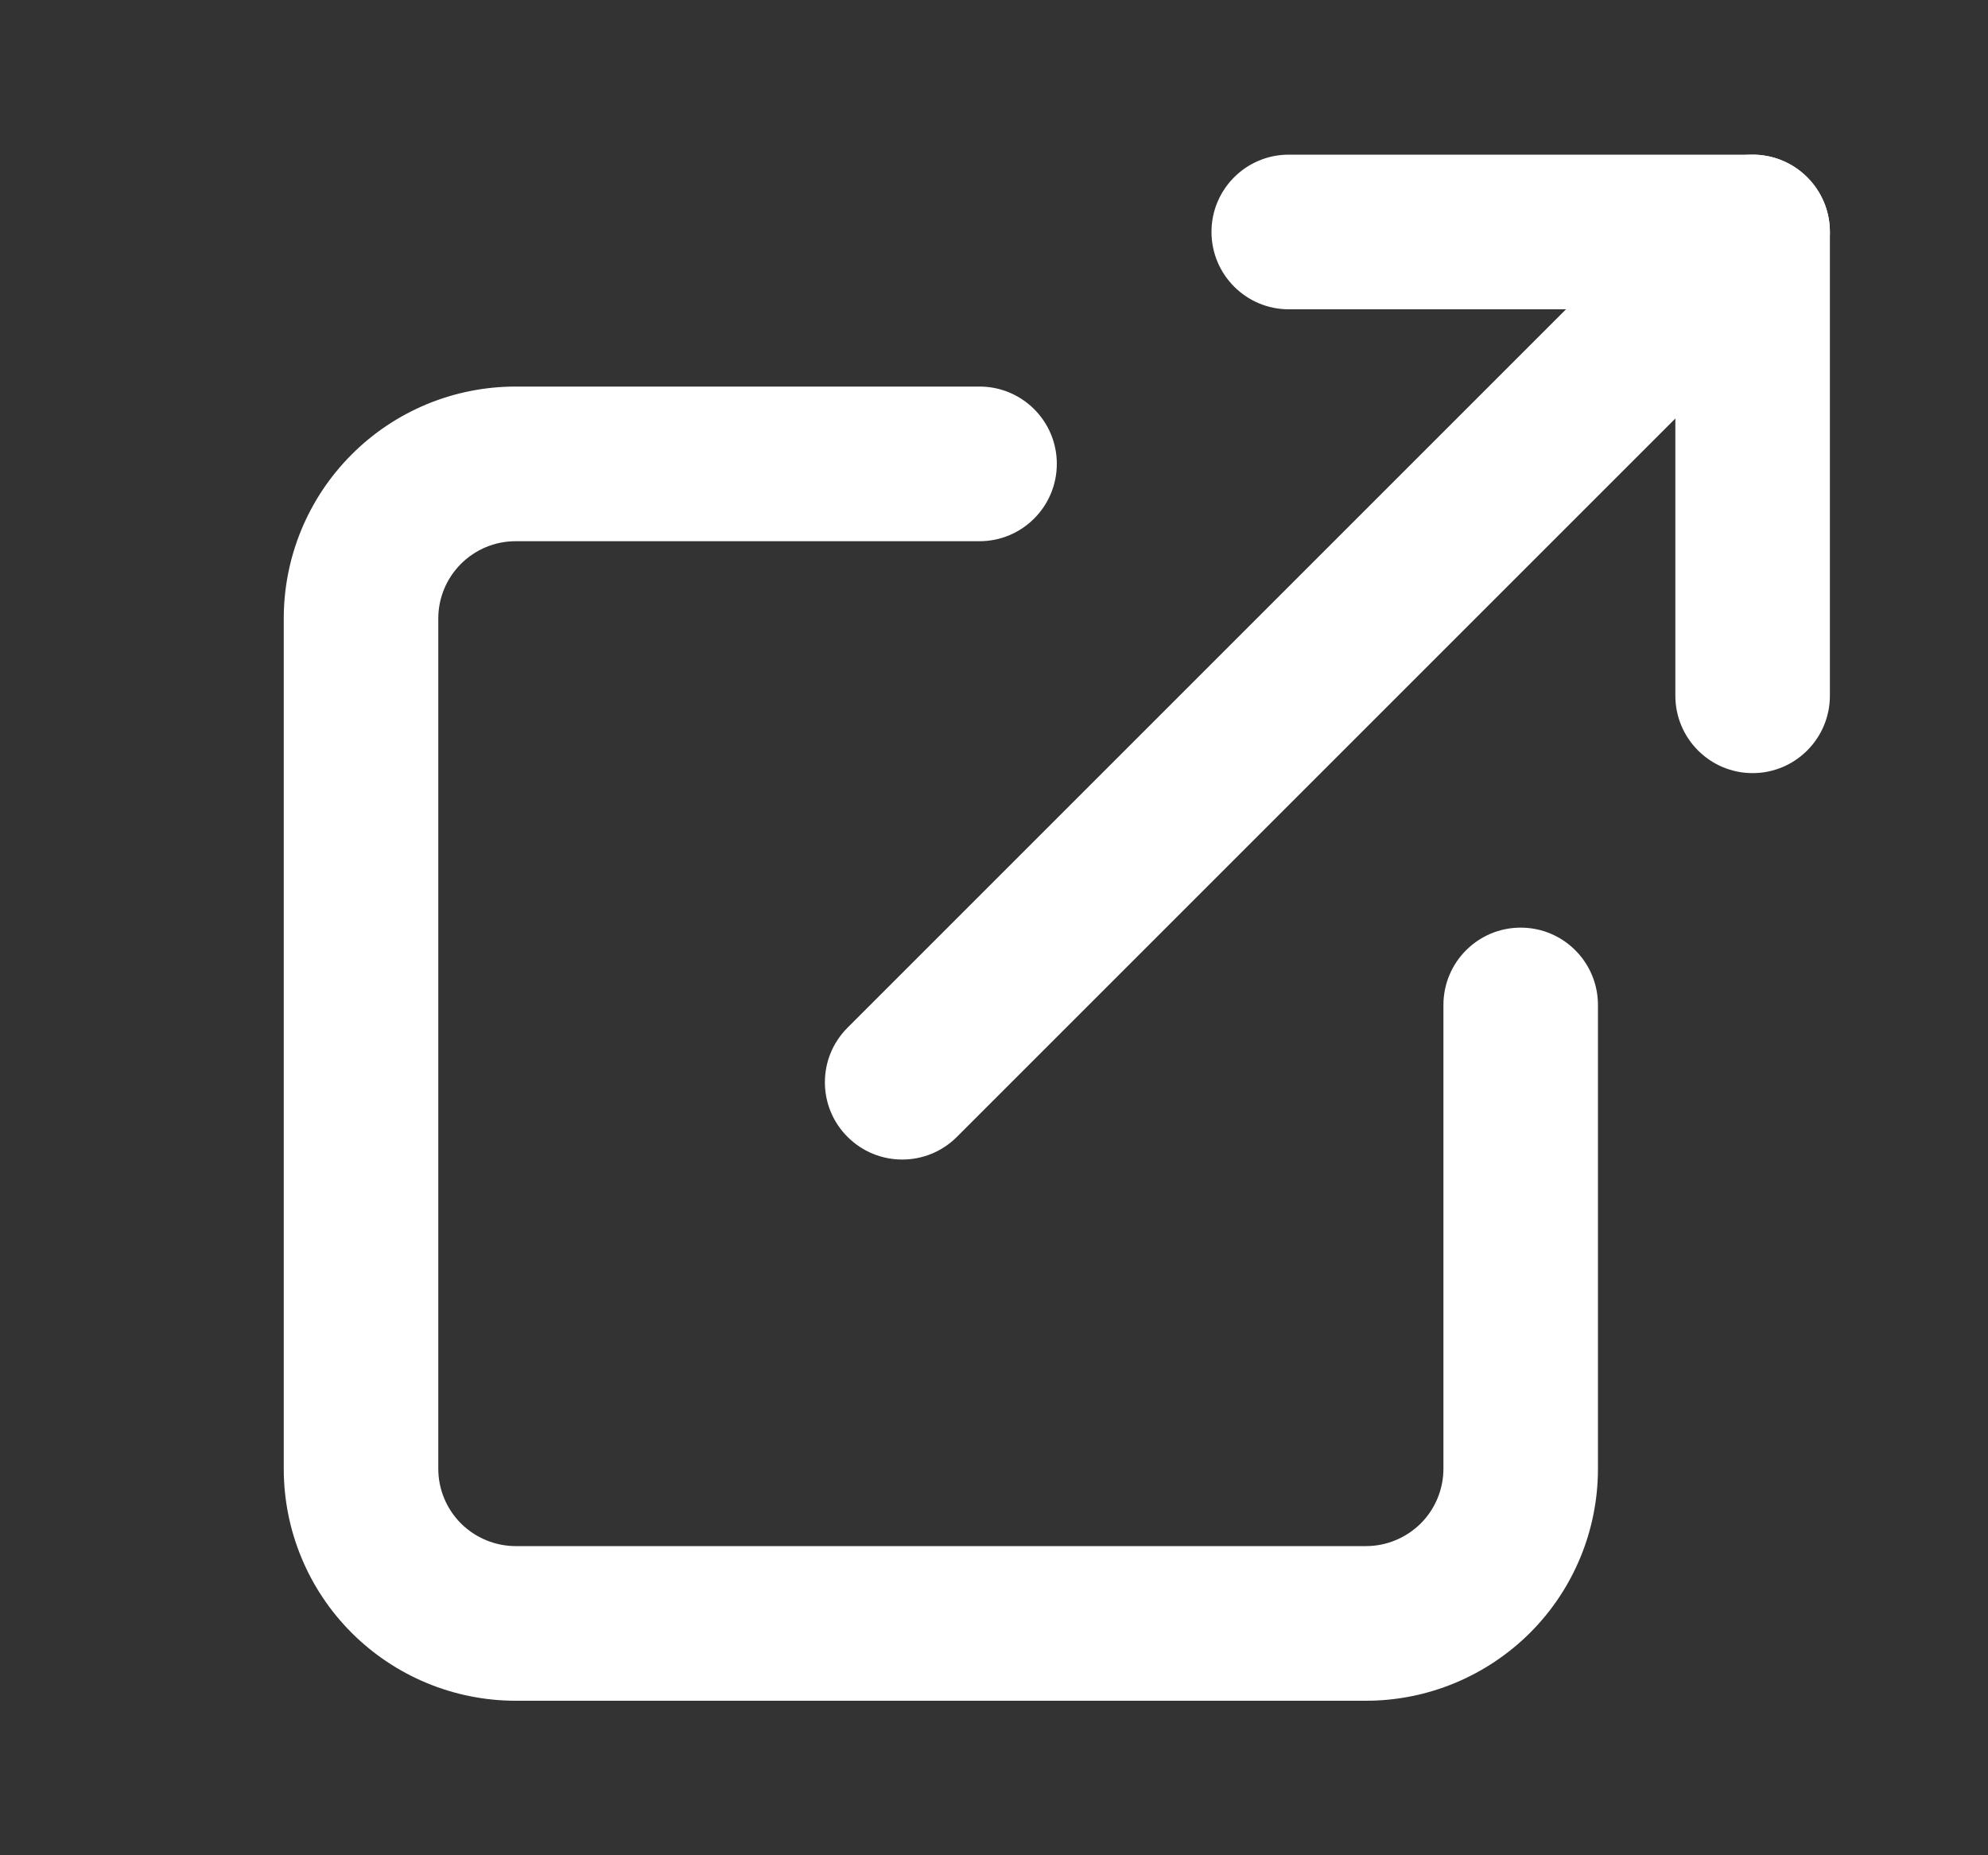 <svg width="15" height="14" viewBox="0 0 15 14" fill="none" xmlns="http://www.w3.org/2000/svg">
<rect x="0" y="0" width="15" height="14" fill="#333333" stroke="none"/>
<path fill-rule="evenodd" clip-rule="evenodd" d="M3.891 4.084C3.736 4.084 3.588 4.145 3.478 4.255C3.369 4.364 3.307 4.512 3.307 4.667V11.084C3.307 11.238 3.369 11.387 3.478 11.496C3.588 11.605 3.736 11.667 3.891 11.667H10.307C10.462 11.667 10.61 11.605 10.72 11.496C10.829 11.387 10.891 11.238 10.891 11.084V7.584C10.891 7.261 11.152 7 11.474 7C11.796 7 12.057 7.261 12.057 7.584V11.084C12.057 11.548 11.873 11.993 11.545 12.321C11.216 12.649 10.771 12.834 10.307 12.834H3.891C3.426 12.834 2.981 12.649 2.653 12.321C2.325 11.993 2.141 11.548 2.141 11.084V4.667C2.141 4.203 2.325 3.758 2.653 3.43C2.981 3.101 3.426 2.917 3.891 2.917H7.391C7.713 2.917 7.974 3.178 7.974 3.5C7.974 3.822 7.713 4.084 7.391 4.084H3.891Z" fill="white"/>
<path fill-rule="evenodd" clip-rule="evenodd" d="M9.141 1.75C9.141 1.428 9.402 1.167 9.724 1.167H13.224C13.546 1.167 13.807 1.428 13.807 1.75V5.25C13.807 5.572 13.546 5.834 13.224 5.834C12.902 5.834 12.641 5.572 12.641 5.25V2.334H9.724C9.402 2.334 9.141 2.072 9.141 1.75Z" fill="white"/>
<path fill-rule="evenodd" clip-rule="evenodd" d="M13.636 1.338C13.864 1.566 13.864 1.935 13.636 2.163L7.22 8.579C6.992 8.807 6.623 8.807 6.395 8.579C6.167 8.352 6.167 7.982 6.395 7.755L12.812 1.338C13.039 1.11 13.409 1.11 13.636 1.338Z" fill="white"/>
</svg>
